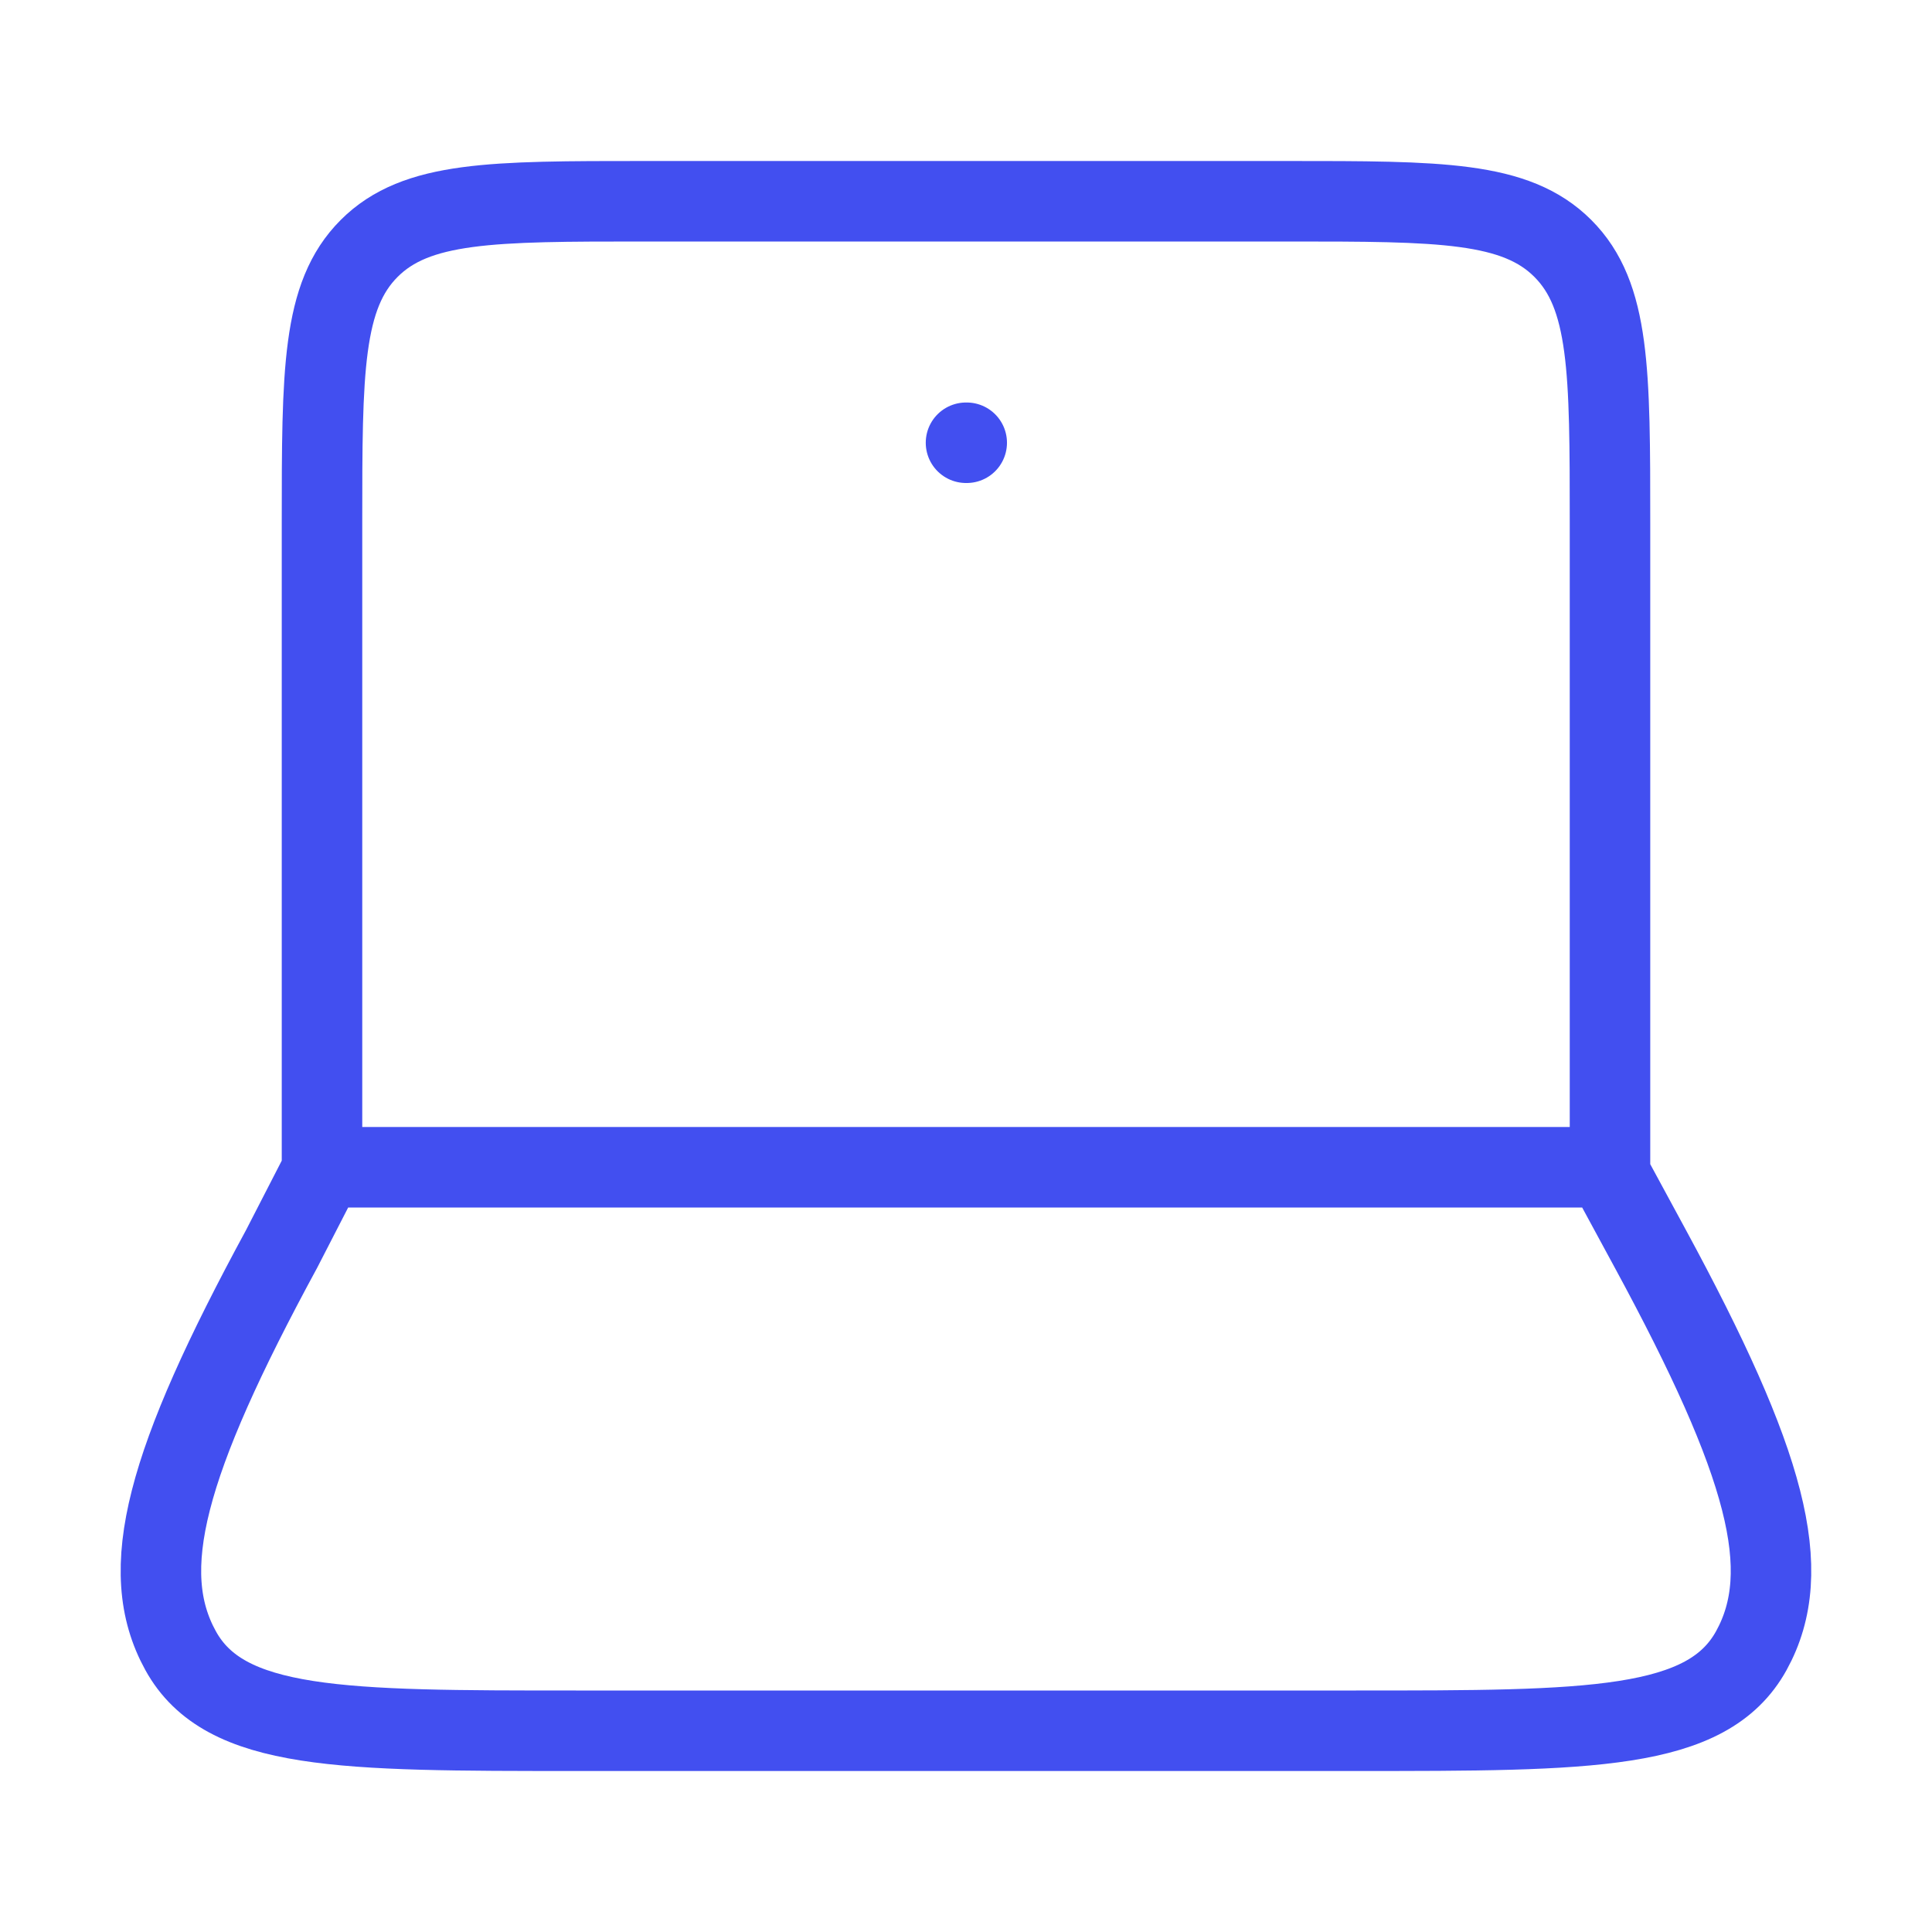 <svg width="48" height="48" viewBox="0 0 48 48" fill="none" xmlns="http://www.w3.org/2000/svg">
<path d="M40 29V13C40 9.228 40 7.344 38.828 6.172C37.656 5 35.772 5 32 5H16C12.228 5 10.344 5 9.172 6.172C8 7.344 8 9.228 8 13V29M24 11H24.018M6.996 31.03L8.04 29H39.904L41.004 31.03C43.89 36.354 44.61 39.016 43.512 41.008C42.414 43 39.508 43 33.692 43H14.308C8.49 43 5.582 43 4.486 41.008C3.388 39.016 4.108 36.354 6.996 31.03Z" stroke="#424FF0" stroke-width="2" stroke-linecap="round" stroke-linejoin="round"/>
</svg>
